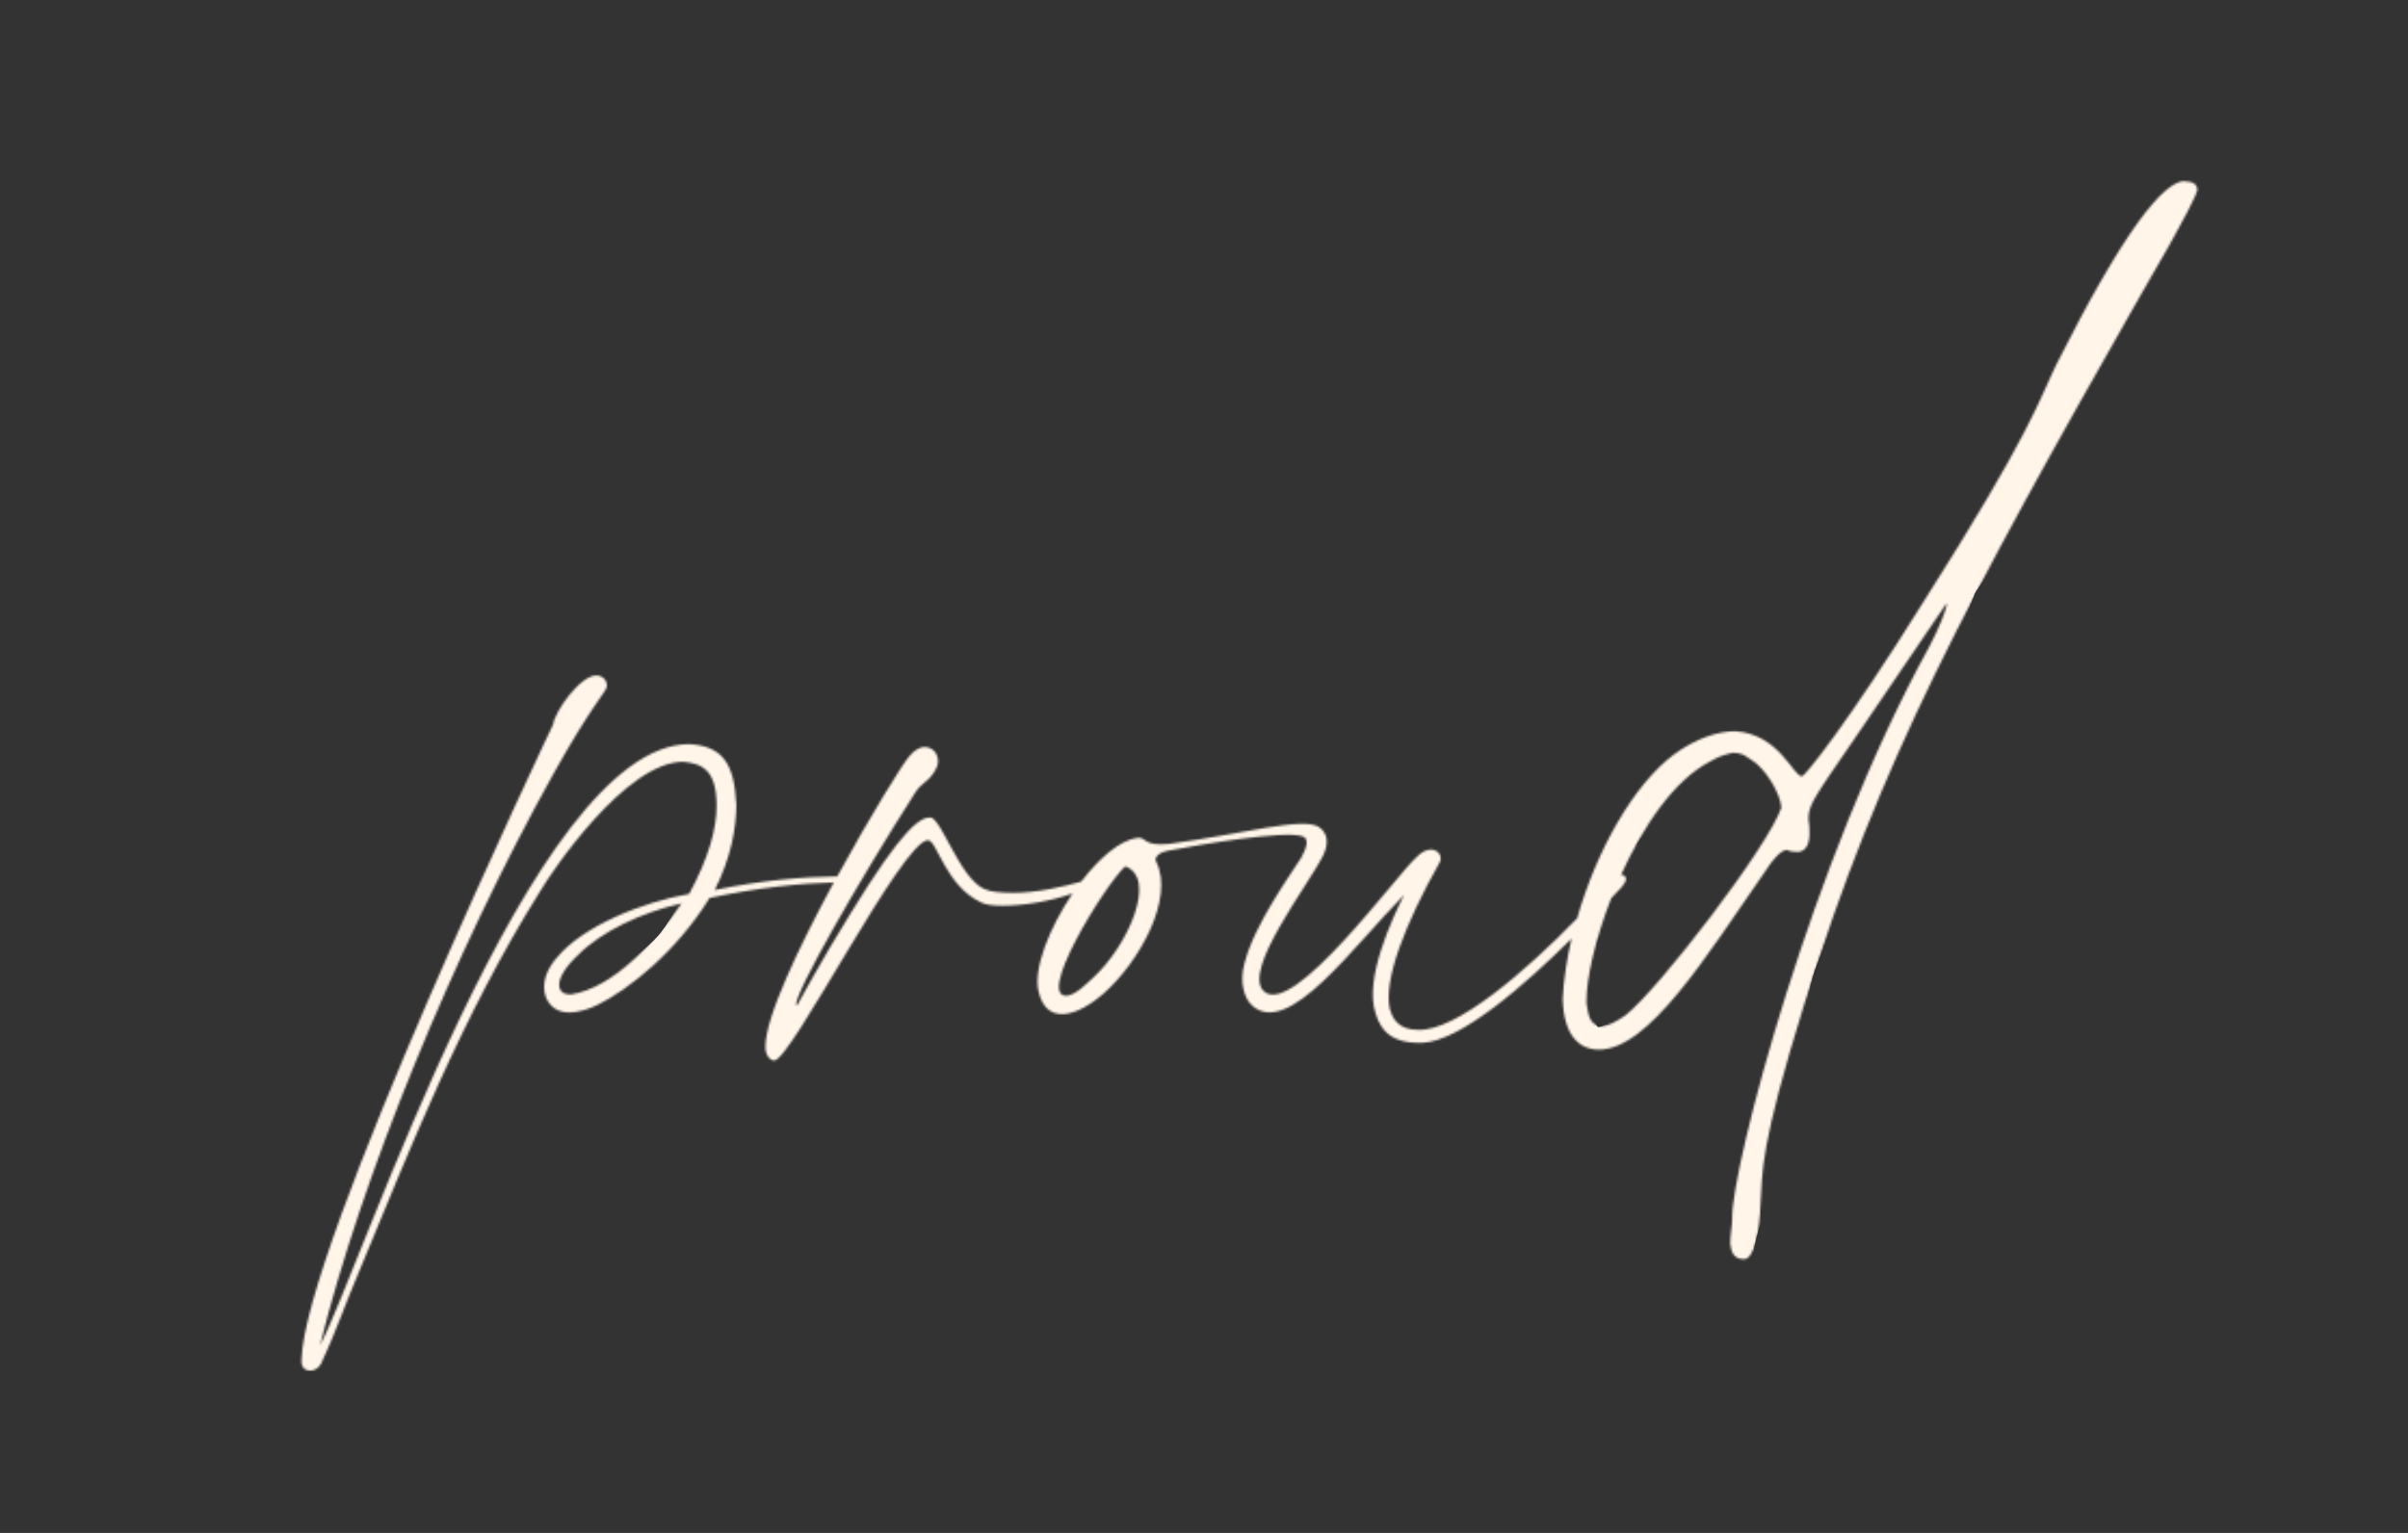 <!--?xml version="1.0" encoding="utf-8"?-->
<!-- Generator: Adobe Illustrator 28.2.0, SVG Export Plug-In . SVG Version: 6.00 Build 0)  -->
<svg version="1.1" id="schriftzug-proud" xmlns="http://www.w3.org/2000/svg" xmlns:xlink="http://www.w3.org/1999/xlink" x="0px" y="0px" viewBox="0 0 1115 710" enable-background="new 0 0 1115 710" xml:space="preserve" width="1115" height="710">
	<rect x="0" y="0" width="1115" height="710" fill="#333333" stroke="none"/>
	<defs>
		<filter id="Adobe_OpacityMaskFilter" filterUnits="userSpaceOnUse" x="126.999" y="72.782" width="897.444" height="569.854">
			<feColorMatrix type="matrix" values="1 0 0 0 0  0 1 0 0 0  0 0 1 0 0  0 0 0 1 0"></feColorMatrix>
		</filter>
	</defs>
	<mask maskUnits="userSpaceOnUse" x="126.999" y="72.782" width="897.444" height="569.854" id="kontur_00000165932110535985661660000005501355962415857841_">

		<path id="proud" fill="#FFFFFF" d="M1011.575,84.02l0.091-0.18c-9.964,0-28.59,23.584-59.388,84.776
			c-8.161,16.775-11.77,31.746-61.688,110.209c-35.354,56.683-54.88,80.718-56.233,80.718c-4.102,0-10.417-19.481-30.842-20.878
			c-7.712,0-18.129,3.157-28.546,10.867c-18.531,13.979-35.669,44.147-44.686,75.804c-23.675,24.396-55.962,52.353-73.637,51.633
			c-8.615,0-11.77-4.556-13.17-9.967c-2.706-13.167,6.812-38.554,23.134-67.55c2.256-4.103-3.609-9.515-10.417-2.706
			c-9.065,7.711-58.036,75.711-71.202,62.138c-9.514-9.964,20.878-48.971,27.643-62.59c2.706-5.456,2.256-10.417-1.803-13.167
			c-7.262-5.005-35.354,3.157-69.4,7.711c-12.717,1.353-10.417-3.607-14.973-2.706c-8.026,1.082-17.496,9.379-25.793,20.202
			c-8.253,2.344-20.608,5.186-31.34,5.186c-5.907,0-10.868-0.451-13.618-1.804c-11.319-5.005-19.931-33.099-24.937-33.099
			c-4.555,0-12.266,4.103-37.202,44.912c-12.717,20.428-24.486,42.163-24.486,42.163l-0.451-0.45
			c0-6.359,28.139-55.781,55.33-98.394c2.706-4.104,5.456-4.555,8.162-8.613c1.353-1.804,2.255-4.103,2.255-5.456
			c0-4.059-2.706-6.809-6.358-6.809c-1.804,0-4.555,1.353-6.809,4.103c-2.841,3.021-18.218,27.823-33.505,55.826
			c-15.332,0.225-34.632,1.714-56.728,6.313c7.711-15.422,9.966-28.995,9.966-39.457c-0.902-18.578-5.907-27.191-21.78-28.093
			c-73.007,0-152.372,243.957-170.95,278.408c19.03-77.111,61.237-180.465,107.909-264.384
			c17.677-31.746,24.486-38.104,24.937-40.81c0-3.157-2.255-5.006-5.006-5.006c-7.26,0-19.029,16.324-19.931,22.682
			c0,0-115.62,242.605-116.522,294.731c0,3.159,1.804,4.556,4.059,4.556c1.804,0,3.607-0.903,5.005-3.156
			c6.809-14.52,11.318-28.096,18.128-43.969c22.231-53.524,47.168-117.424,83.423-175.052c5.005-8.613,39.457-59.839,66.197-59.839
			c8.162,0.902,15.422,3.157,15.422,20.427c0,10.416-3.608,24.035-12.717,40.81c-21.33,3.608-49.423,14.971-61.237,29.491
			c-4.104,4.556-5.907,9.514-5.907,13.62c0,6.808,4.555,11.767,11.319,11.767c5.005,0,9.966-1.803,13.618-3.605
			c14.52-7.262,36.255-24.487,51.677-49.424c22.773-4.87,42.253-6.809,57.495-7.17c-16.099,29.719-31.656,62.364-31.656,76.119
			c0,4.103,2.255,6.359,4.103,6.359c7.711,0,59.389-102.048,71.203-102.048c4.058,0,8.162,20.878,24.035,28.544
			c2.255,1.353,5.908,1.804,10.417,1.804c9.515,0,22.275-2.029,32.466-5.682c-10.776,15.917-18.396,35.263-15.69,45.589
			c3.606,15.423,17.676,11.77,30.393,0.453c15.873-14.07,32.649-43.517,24.034-60.743c-1.353-2.254,2.256-4.555,5.006-5.005
			c16.323-3.157,53.977-9.515,62.591-6.809c3.606,0.902,1.803,5.907-0.453,9.966c-4.552,7.26-21.778,30.843-26.286,48.971
			c-2.256,8.161-0.453,16.323,4.055,19.931c16.776,13.62,45.816-27.19,69.853-51.677c-5.459,10.868-18.579,39.008-13.167,54.88
			c2.253,7.711,7.258,14.067,21.778,13.617c17.858-0.947,47.439-26.919,68.95-48.251c-2.165,9.379-3.653,18.805-4.106,27.822
			c0.453,17.679,8.165,23.584,16.776,23.584c23.134,0,49.874-43.516,75.714-80.716c5.456-8.613,9.061-11.769,11.317-11.769
			c2.256,0.902,3.156,0.902,5.006,0.902c3.609,0,5.456-3.607,5.456-8.162c0-4.104,0-3.157-0.45-6.809v-0.902
			c0-6.358,4.103-11.318,22.681-38.555l41.263-60.741v0.451c0,2.255-3.159,10.417-8.165,19.931
			c-54.877,99.747-91.134,240.801-91.134,263.932v1.353c0,2.706-0.9,6.812-0.9,10.87c0.45,3.605,1.349,7.258,6.355,7.258
			c4.556,0,7.262-11.77,7.712-26.29c0.903-14.07-0.45-25.387,20.428-92.487c34.451-111.11,74.811-185.921,155.078-326.929
			c23.584-40.359,26.29-47.619,26.74-49.423C1017.484,84.922,1014.778,84.02,1011.575,84.02z M264.374,460.598v0.044
			c-3.157,0-5.456-1.353-5.456-4.552c0-3.203,2.706-8.164,9.064-14.07c10.417-10.417,29.041-19.482,47.619-23.585
			C303.831,435.661,284.305,457.443,264.374,460.598z M506.076,452.931c-4.059,3.609-6.808,6.812-11.317,8.161
			c-16.326,2.706,16.772-51.225,26.287-59.838C536.019,406.711,522.398,438.005,506.076,452.931z M752.737,470.204
			c-4.552,3.156-8.161,5.006-10.867,5.006c-5.006,0-6.359-3.609-7.258-10.417v-1.353c0-10.779,4.194-28.817,11.452-47.439
			c1.894-2.029,3.562-3.788,4.87-5.186c2.706-3.156,2.256-4.554,0.903-5.456c-0.406-0.135-0.812-0.18-1.218-0.18
			c10.143-22.412,24.484-43.786,41.124-52.444c4.103-2.255,5.006-2.706,10.417-4.059c5.006,0,6.359,1.804,8.611,3.157
			c6.359,3.607,13.62,15.422,14.07,22.231C818.938,391.74,768.61,457.487,752.737,470.204z" class="svg-elem-1"></path>

	</mask>
	<path id="kontur_00000041254494696861729160000013802930240980559546_" mask="url(#kontur_00000165932110535985661660000005501355962415857841_)" fill="none" stroke="#FFF5E9" stroke-width="21" stroke-linejoin="round" stroke-miterlimit="10" d="
	M287.259,294.797c-26.837,41.198-58.987,103.513-80.255,148.377c-11.561,24.386-12.312,37.392-25.327,61.124
	c-8.361,15.246-22.311,41.013-23.837,58.898c-0.541,6.34-9.935,28.569-10.083,34.878c-0.208,8.858-14.662,23.186-8.903,31.358
	c6.983,9.908,14.122-10.15,15.809-16.271c12.842-46.587,38.117-95.76,61.06-137.952c17.52-32.219,33.329-67.842,53.689-98.337
	c7.868-11.785,39.053-43.535,58.498-19.163c17.61,22.072-0.705,63.631-13.55,80.543c-7.773,10.235-40.376,36.042-52.383,21.716
	c-24.25-28.934,45.964-51.002,62.507-53.434c21.144-3.109,40.715-0.079,60.47,1.774c4.391-17.729,13.778-35.963,21.232-52.593
	c3.135-6.996,5.827-16.179,9.835-22.228c4.916,4.688,13.633,12.889,12.621,20.124c-0.637,4.559-7.889,10.857-10.615,14.467
	c-6.988,9.255-12.494,19.403-18.621,29.255c-10.794,17.358-20.754,34.95-30.179,53.068c-5.958,11.452-15.687,25.147-14.842,38.668
	c20.95-13.802,26.836-36.55,39.636-57.137c9.415-15.142,24.274-40.547,36.749-53.315c1.703,28.745,28.724,40.504,50.393,35.965
	c16.451-3.446,29.237-13.494,43.311-21.16c-10.63,13.553-23.858,23.883-31.921,39.421c-5.747,11.074-9.815,44.086,9.383,34.045
	c35.061-18.336,30.096-91.948,14.004-72.156c-0.866,1.809-1.281,4.232-1.348,6.174c30.311,1.016,59.958-20.425,90.973-19.159
	c6.156,14.98-13.337,31.277-18.673,43.784c-4.526,10.609-8.677,24.618-3.414,35.666c13.106,27.514,65.087-49.255,83.229-62.355
	c-14.507,11.363-36.915,55.015-25.161,74.304c17.337,28.45,78.125-33.521,91.631-46.484c6.712-6.442,13.765-16.718,21.436-21.951
	c9.778-6.67,26.003-6.7,37.709-8.541c7.926-1.247,28.672-0.075,35.091-5.308c15.264-12.445-5.48-38.493-18.259-42.304
	c-29.19-8.703-64.368,36.943-72.889,59.772c-5.666,15.18-20.674,77.971,4.118,77.834c19.559-0.108,37.709-45.167,46.604-54.942
	c19.963-21.937,41.227-40.528,56.234-66.217c33.946-58.109,73.742-109.169,108.711-166.716
	c12.389-20.387,24.44-40.068,35.579-61.142c9.061-17.145,22.004-34.843,26.432-53.865c-23.979,35.66-52.308,75.337-74.418,112.566
	c-31.015,52.223-43.112,106.208-69.456,160.917c-15.34,31.857-26.309,54.469-39.006,87.456
	c-7.477,19.425-6.831,51.591-10.691,74.784c-3.692,22.183-23.577,51.81-18.175,73.083" class="svg-elem-2"></path>
</svg>